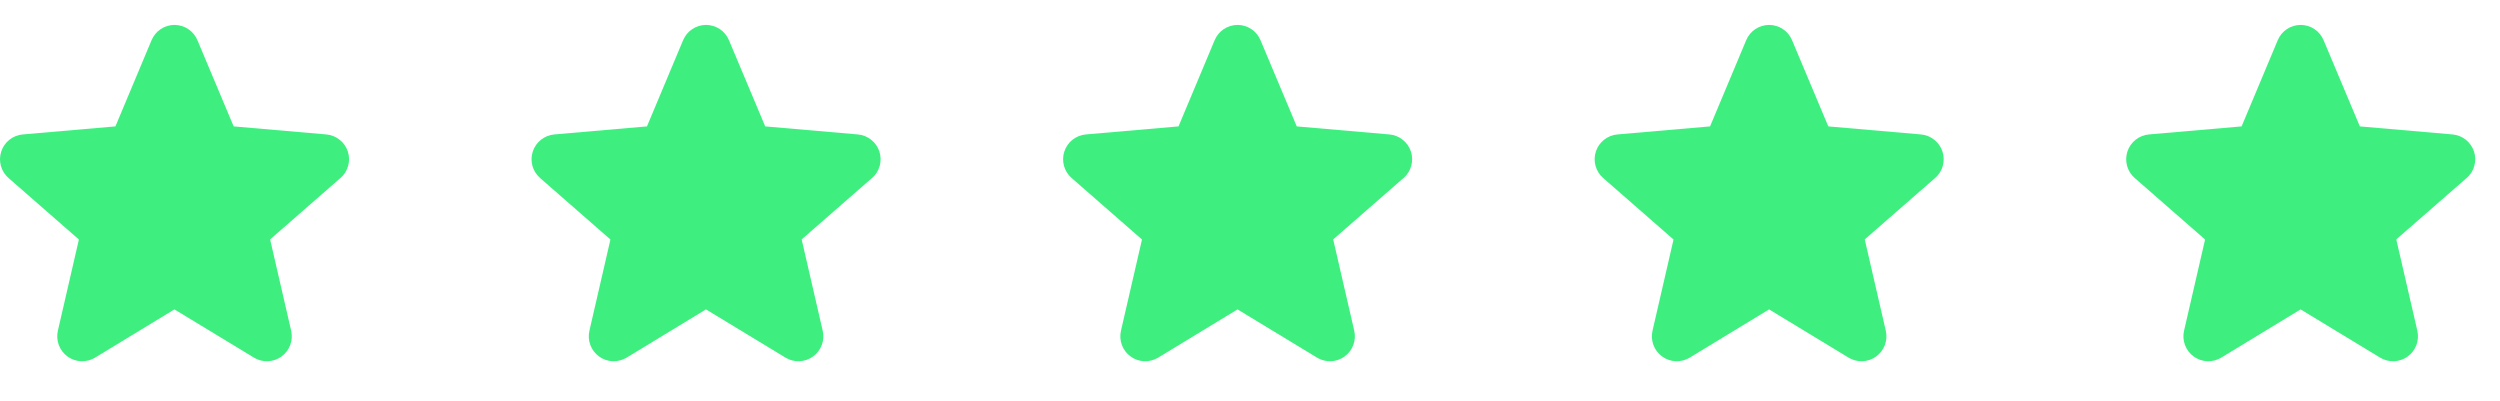 <svg width="131" height="21" viewBox="0 0 131 21" fill="none" xmlns="http://www.w3.org/2000/svg">
<path d="M17.834 9.333L14.154 12.545L15.256 17.327C15.314 17.577 15.298 17.838 15.208 18.079C15.119 18.32 14.96 18.529 14.752 18.68C14.545 18.831 14.297 18.917 14.041 18.928C13.785 18.939 13.53 18.874 13.311 18.742L9.14 16.212L4.978 18.742C4.759 18.874 4.505 18.939 4.248 18.928C3.992 18.917 3.744 18.831 3.537 18.68C3.329 18.529 3.171 18.32 3.081 18.079C2.991 17.838 2.975 17.577 3.033 17.327L4.134 12.55L0.453 9.333C0.258 9.165 0.117 8.944 0.048 8.696C-0.021 8.449 -0.016 8.186 0.064 7.941C0.143 7.697 0.293 7.481 0.494 7.322C0.696 7.162 0.94 7.065 1.196 7.044L6.048 6.623L7.942 2.106C8.041 1.869 8.208 1.666 8.422 1.524C8.635 1.382 8.886 1.306 9.143 1.306C9.4 1.306 9.651 1.382 9.865 1.524C10.079 1.666 10.246 1.869 10.345 2.106L12.244 6.623L17.095 7.044C17.351 7.065 17.595 7.162 17.796 7.322C17.998 7.481 18.148 7.697 18.227 7.941C18.306 8.186 18.312 8.449 18.242 8.696C18.173 8.944 18.032 9.165 17.838 9.333H17.834Z" fill="#3EEF80"/>
<g clip-path="url(#clip0_1_308)">
<path d="M45.687 9.333L42.007 12.545L43.109 17.327C43.167 17.577 43.151 17.838 43.061 18.079C42.971 18.32 42.813 18.528 42.605 18.679C42.398 18.83 42.15 18.917 41.894 18.928C41.638 18.939 41.383 18.874 41.164 18.742L36.993 16.212L32.831 18.742C32.611 18.874 32.358 18.939 32.101 18.928C31.845 18.917 31.597 18.83 31.39 18.679C31.182 18.528 31.023 18.32 30.934 18.079C30.844 17.838 30.828 17.577 30.886 17.327L31.987 12.55L28.306 9.333C28.111 9.165 27.97 8.944 27.901 8.696C27.832 8.448 27.837 8.186 27.917 7.941C27.996 7.697 28.146 7.481 28.347 7.322C28.549 7.162 28.793 7.065 29.049 7.044L33.901 6.623L35.795 2.106C35.894 1.869 36.061 1.666 36.275 1.524C36.488 1.382 36.739 1.306 36.996 1.306C37.253 1.306 37.504 1.382 37.718 1.524C37.932 1.666 38.099 1.869 38.197 2.106L40.097 6.623L44.947 7.044C45.204 7.065 45.448 7.162 45.649 7.322C45.851 7.481 46.001 7.697 46.08 7.941C46.159 8.186 46.165 8.448 46.096 8.696C46.026 8.944 45.886 9.165 45.691 9.333H45.687Z" fill="#3EEF80"/>
</g>
<g clip-path="url(#clip1_1_308)">
<path d="M73.54 9.333L69.859 12.545L70.962 17.327C71.02 17.577 71.004 17.838 70.914 18.079C70.825 18.32 70.666 18.528 70.458 18.679C70.251 18.83 70.003 18.917 69.747 18.928C69.49 18.939 69.236 18.874 69.016 18.742L64.846 16.212L60.684 18.742C60.464 18.874 60.21 18.939 59.954 18.928C59.697 18.917 59.45 18.83 59.242 18.679C59.035 18.528 58.876 18.32 58.787 18.079C58.697 17.838 58.681 17.577 58.739 17.327L59.84 12.55L56.159 9.333C55.964 9.165 55.823 8.944 55.754 8.696C55.685 8.448 55.69 8.186 55.77 7.941C55.849 7.697 55.999 7.481 56.2 7.322C56.402 7.162 56.646 7.065 56.902 7.044L61.754 6.623L63.648 2.106C63.747 1.869 63.914 1.666 64.127 1.524C64.341 1.382 64.592 1.306 64.849 1.306C65.106 1.306 65.357 1.382 65.571 1.524C65.785 1.666 65.951 1.869 66.05 2.106L67.95 6.623L72.8 7.044C73.056 7.065 73.301 7.162 73.502 7.322C73.704 7.481 73.853 7.697 73.933 7.941C74.012 8.186 74.018 8.448 73.948 8.696C73.879 8.944 73.738 9.165 73.544 9.333H73.54Z" fill="#3EEF80"/>
</g>
<g clip-path="url(#clip2_1_308)">
<path d="M101.393 9.333L97.712 12.545L98.815 17.327C98.873 17.577 98.856 17.838 98.767 18.079C98.677 18.32 98.519 18.528 98.311 18.679C98.104 18.83 97.856 18.917 97.6 18.928C97.343 18.939 97.089 18.874 96.869 18.742L92.699 16.212L88.537 18.742C88.317 18.874 88.063 18.939 87.807 18.928C87.55 18.917 87.303 18.83 87.095 18.679C86.888 18.528 86.729 18.32 86.64 18.079C86.55 17.838 86.534 17.577 86.592 17.327L87.693 12.55L84.012 9.333C83.817 9.165 83.676 8.944 83.607 8.696C83.538 8.448 83.543 8.186 83.623 7.941C83.702 7.697 83.852 7.481 84.053 7.322C84.255 7.162 84.499 7.065 84.755 7.044L89.607 6.623L91.501 2.106C91.6 1.869 91.767 1.666 91.98 1.524C92.194 1.382 92.445 1.306 92.702 1.306C92.959 1.306 93.21 1.382 93.424 1.524C93.638 1.666 93.804 1.869 93.903 2.106L95.803 6.623L100.653 7.044C100.909 7.065 101.154 7.162 101.355 7.322C101.556 7.481 101.706 7.697 101.786 7.941C101.865 8.186 101.871 8.448 101.801 8.696C101.732 8.944 101.591 9.165 101.397 9.333H101.393Z" fill="#3EEF80"/>
</g>
<g clip-path="url(#clip3_1_308)">
<path d="M129.245 9.333L125.565 12.545L126.668 17.327C126.726 17.577 126.709 17.838 126.62 18.079C126.53 18.32 126.372 18.528 126.164 18.679C125.957 18.83 125.709 18.917 125.453 18.928C125.196 18.939 124.942 18.874 124.722 18.742L120.552 16.212L116.39 18.742C116.17 18.874 115.916 18.939 115.66 18.928C115.403 18.917 115.156 18.83 114.948 18.679C114.741 18.528 114.582 18.32 114.493 18.079C114.403 17.838 114.386 17.577 114.445 17.327L115.546 12.55L111.865 9.333C111.67 9.165 111.529 8.944 111.46 8.696C111.391 8.448 111.396 8.186 111.475 7.941C111.555 7.697 111.705 7.481 111.906 7.322C112.108 7.162 112.352 7.065 112.608 7.044L117.46 6.623L119.354 2.106C119.453 1.869 119.62 1.666 119.833 1.524C120.047 1.382 120.298 1.306 120.555 1.306C120.812 1.306 121.063 1.382 121.277 1.524C121.49 1.666 121.657 1.869 121.756 2.106L123.656 6.623L128.506 7.044C128.762 7.065 129.006 7.162 129.208 7.322C129.409 7.481 129.559 7.697 129.639 7.941C129.718 8.186 129.723 8.448 129.654 8.696C129.585 8.944 129.444 9.165 129.25 9.333H129.245Z" fill="#3EEF80"/>
</g>
<defs>
<clipPath id="clip0_1_308">
<rect width="20.89" height="20.89" fill="white" transform="translate(26.552)"/>
</clipPath>
<clipPath id="clip1_1_308">
<rect width="20.89" height="20.89" fill="white" transform="translate(54.404)"/>
</clipPath>
<clipPath id="clip2_1_308">
<rect width="20.89" height="20.89" fill="white" transform="translate(82.258)"/>
</clipPath>
<clipPath id="clip3_1_308">
<rect width="20.89" height="20.89" fill="white" transform="translate(110.11)"/>
</clipPath>
</defs>
</svg>

